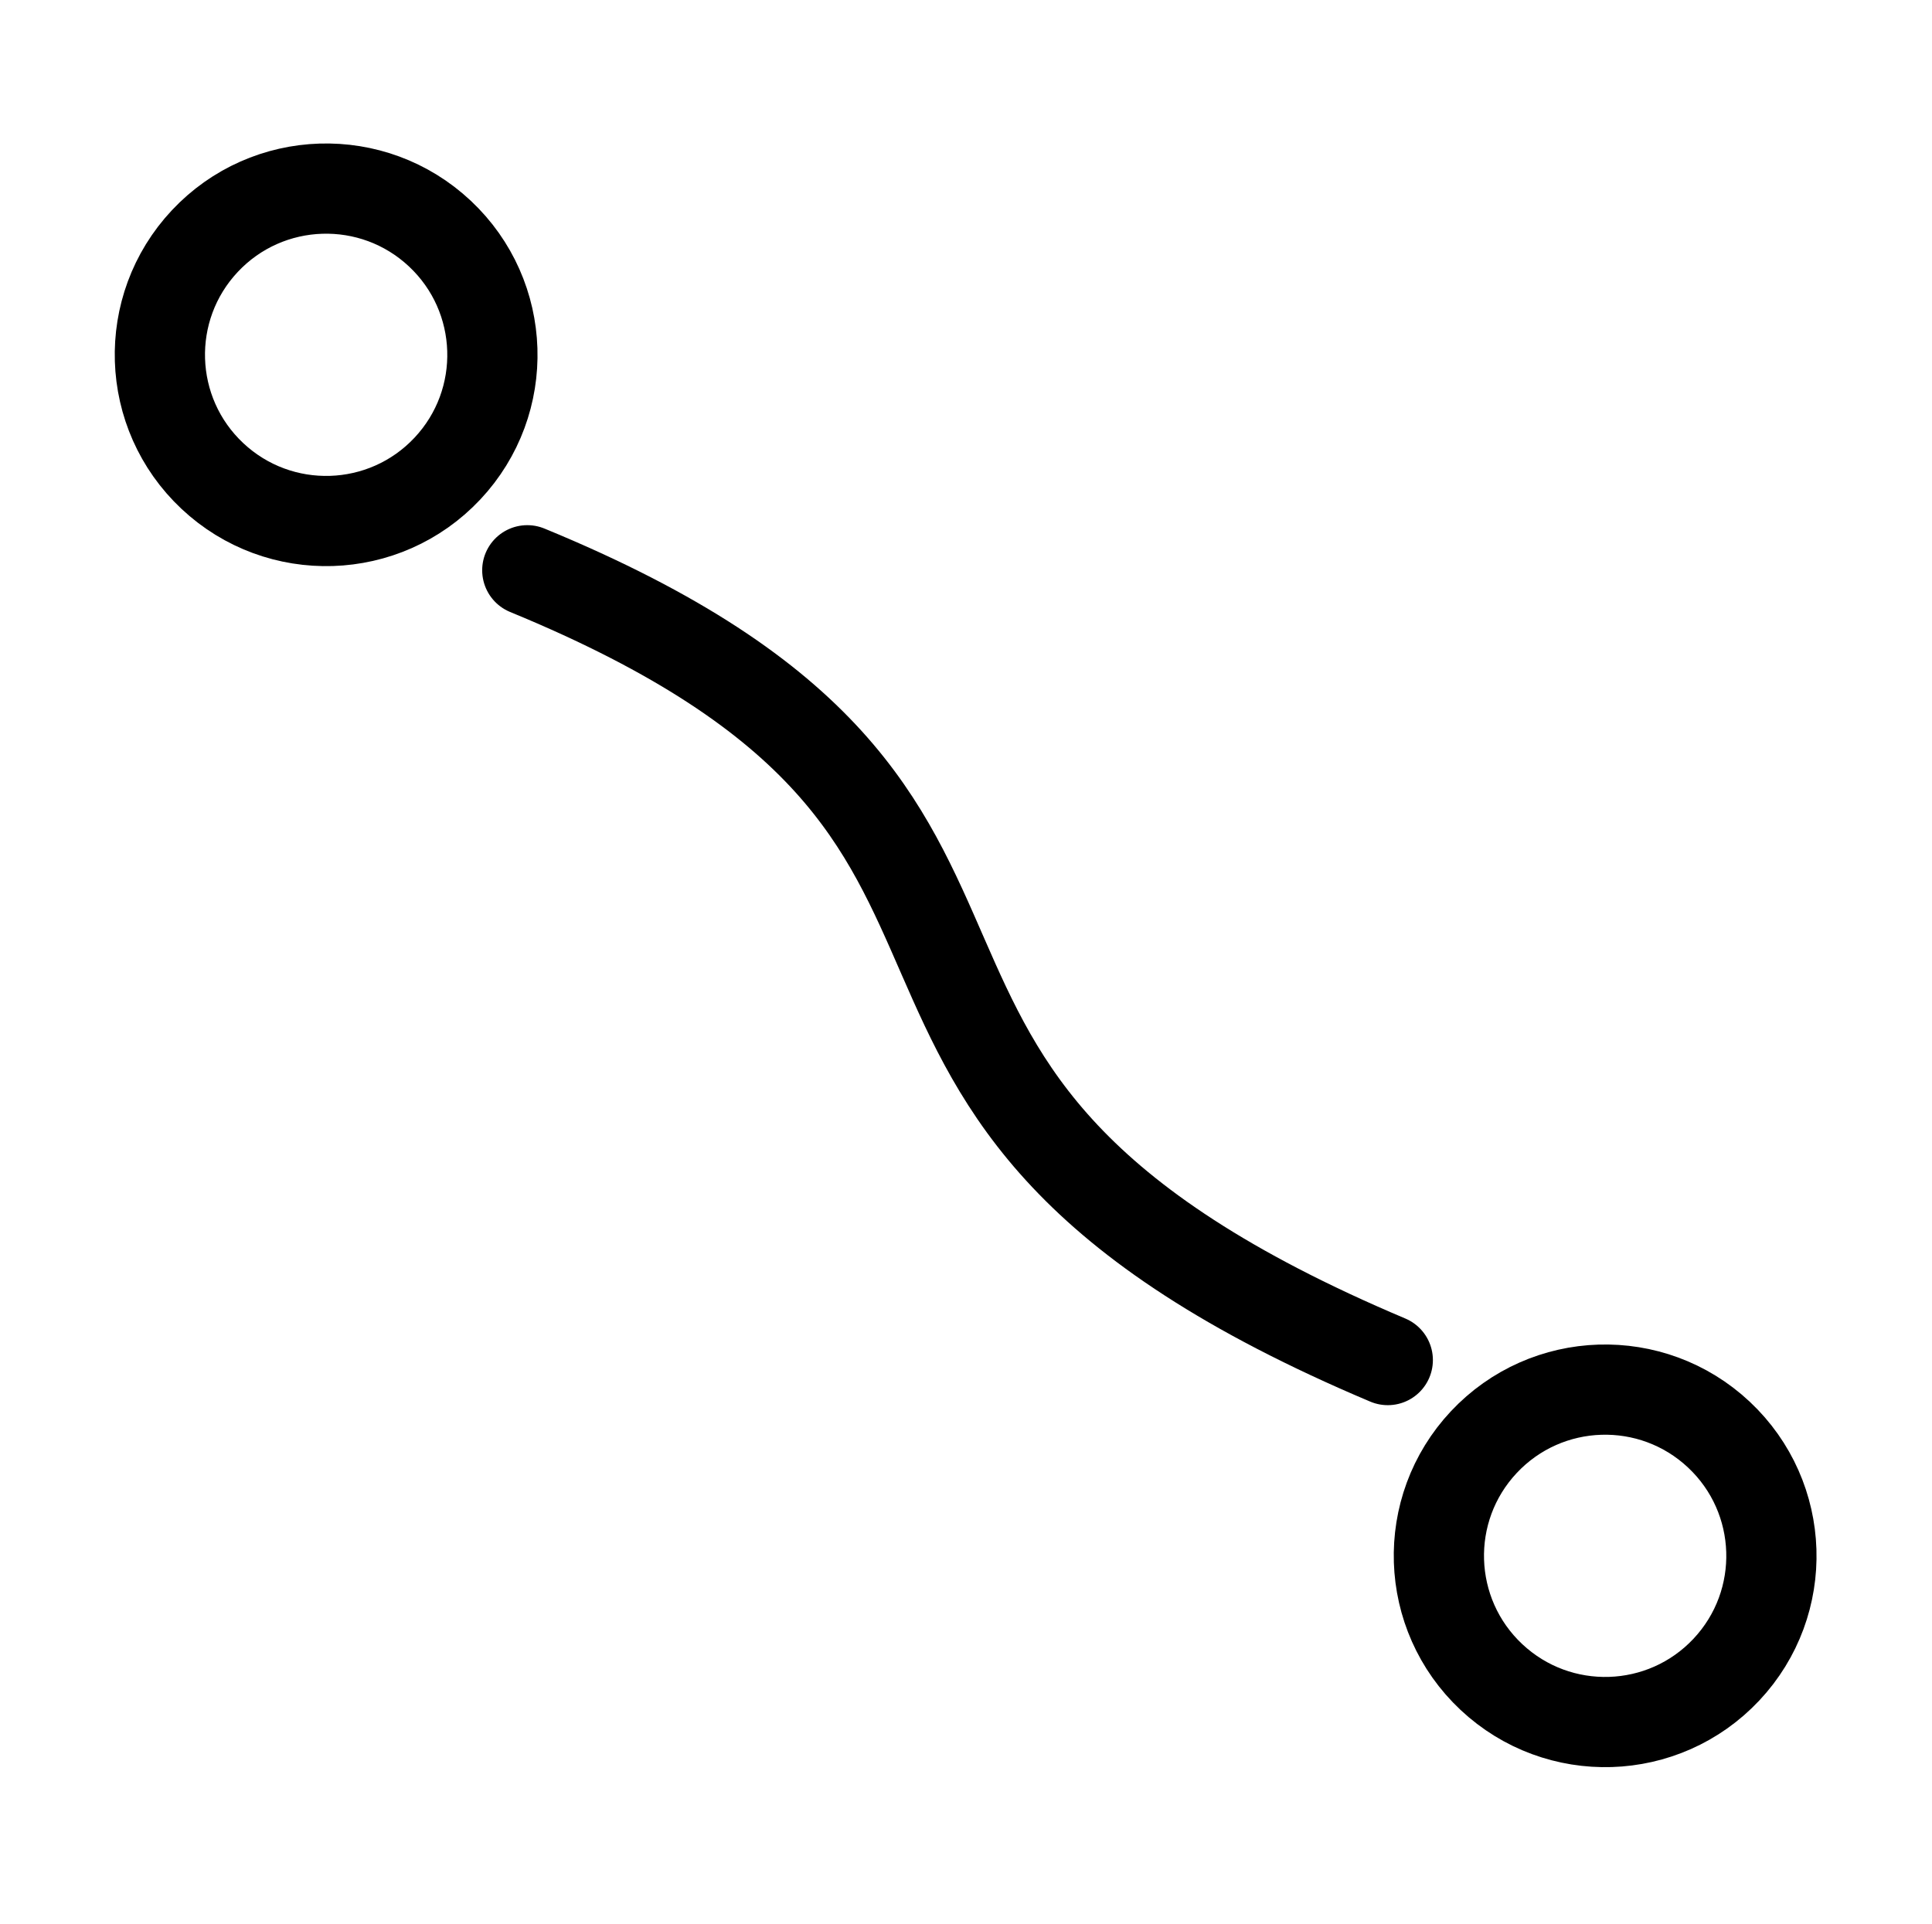 <?xml version="1.0" encoding="UTF-8" standalone="no"?>
<!DOCTYPE svg PUBLIC "-//W3C//DTD SVG 1.1//EN" "http://www.w3.org/Graphics/SVG/1.1/DTD/svg11.dtd">
<svg width="100%" height="100%" viewBox="0 0 257 256" version="1.1" xmlns="http://www.w3.org/2000/svg" xmlns:xlink="http://www.w3.org/1999/xlink" xml:space="preserve" xmlns:serif="http://www.serif.com/" style="fill-rule:evenodd;clip-rule:evenodd;stroke-linecap:round;stroke-linejoin:round;stroke-miterlimit:1.5;">
    <g transform="matrix(1,0,0,1,-600,0)">
        <g id="end-end" transform="matrix(1.079,0,0,1.066,83.945,-228.372)">
            <rect x="479.062" y="214.264" width="237.218" height="240.185" style="fill:none;"/>
            <g transform="matrix(0.855,0.812,-0.802,0.865,33.966,-409.845)">
                <circle cx="686.748" cy="128" r="17.486" style="fill:none;stroke:black;stroke-width:9.49px;"/>
            </g>
            <g transform="matrix(0.855,0.812,-0.802,0.865,191.646,-259.952)">
                <circle cx="686.748" cy="128" r="17.486" style="fill:none;stroke:black;stroke-width:9.49px;"/>
            </g>
            <g transform="matrix(0.855,0.812,-0.802,0.865,27.457,-416.032)">
                <path d="M725.294,130.056C790.204,105.369 778.574,154.439 848.111,128.717" style="fill:none;stroke:black;stroke-width:9.49px;"/>
            </g>
        </g>
    </g>
</svg>
